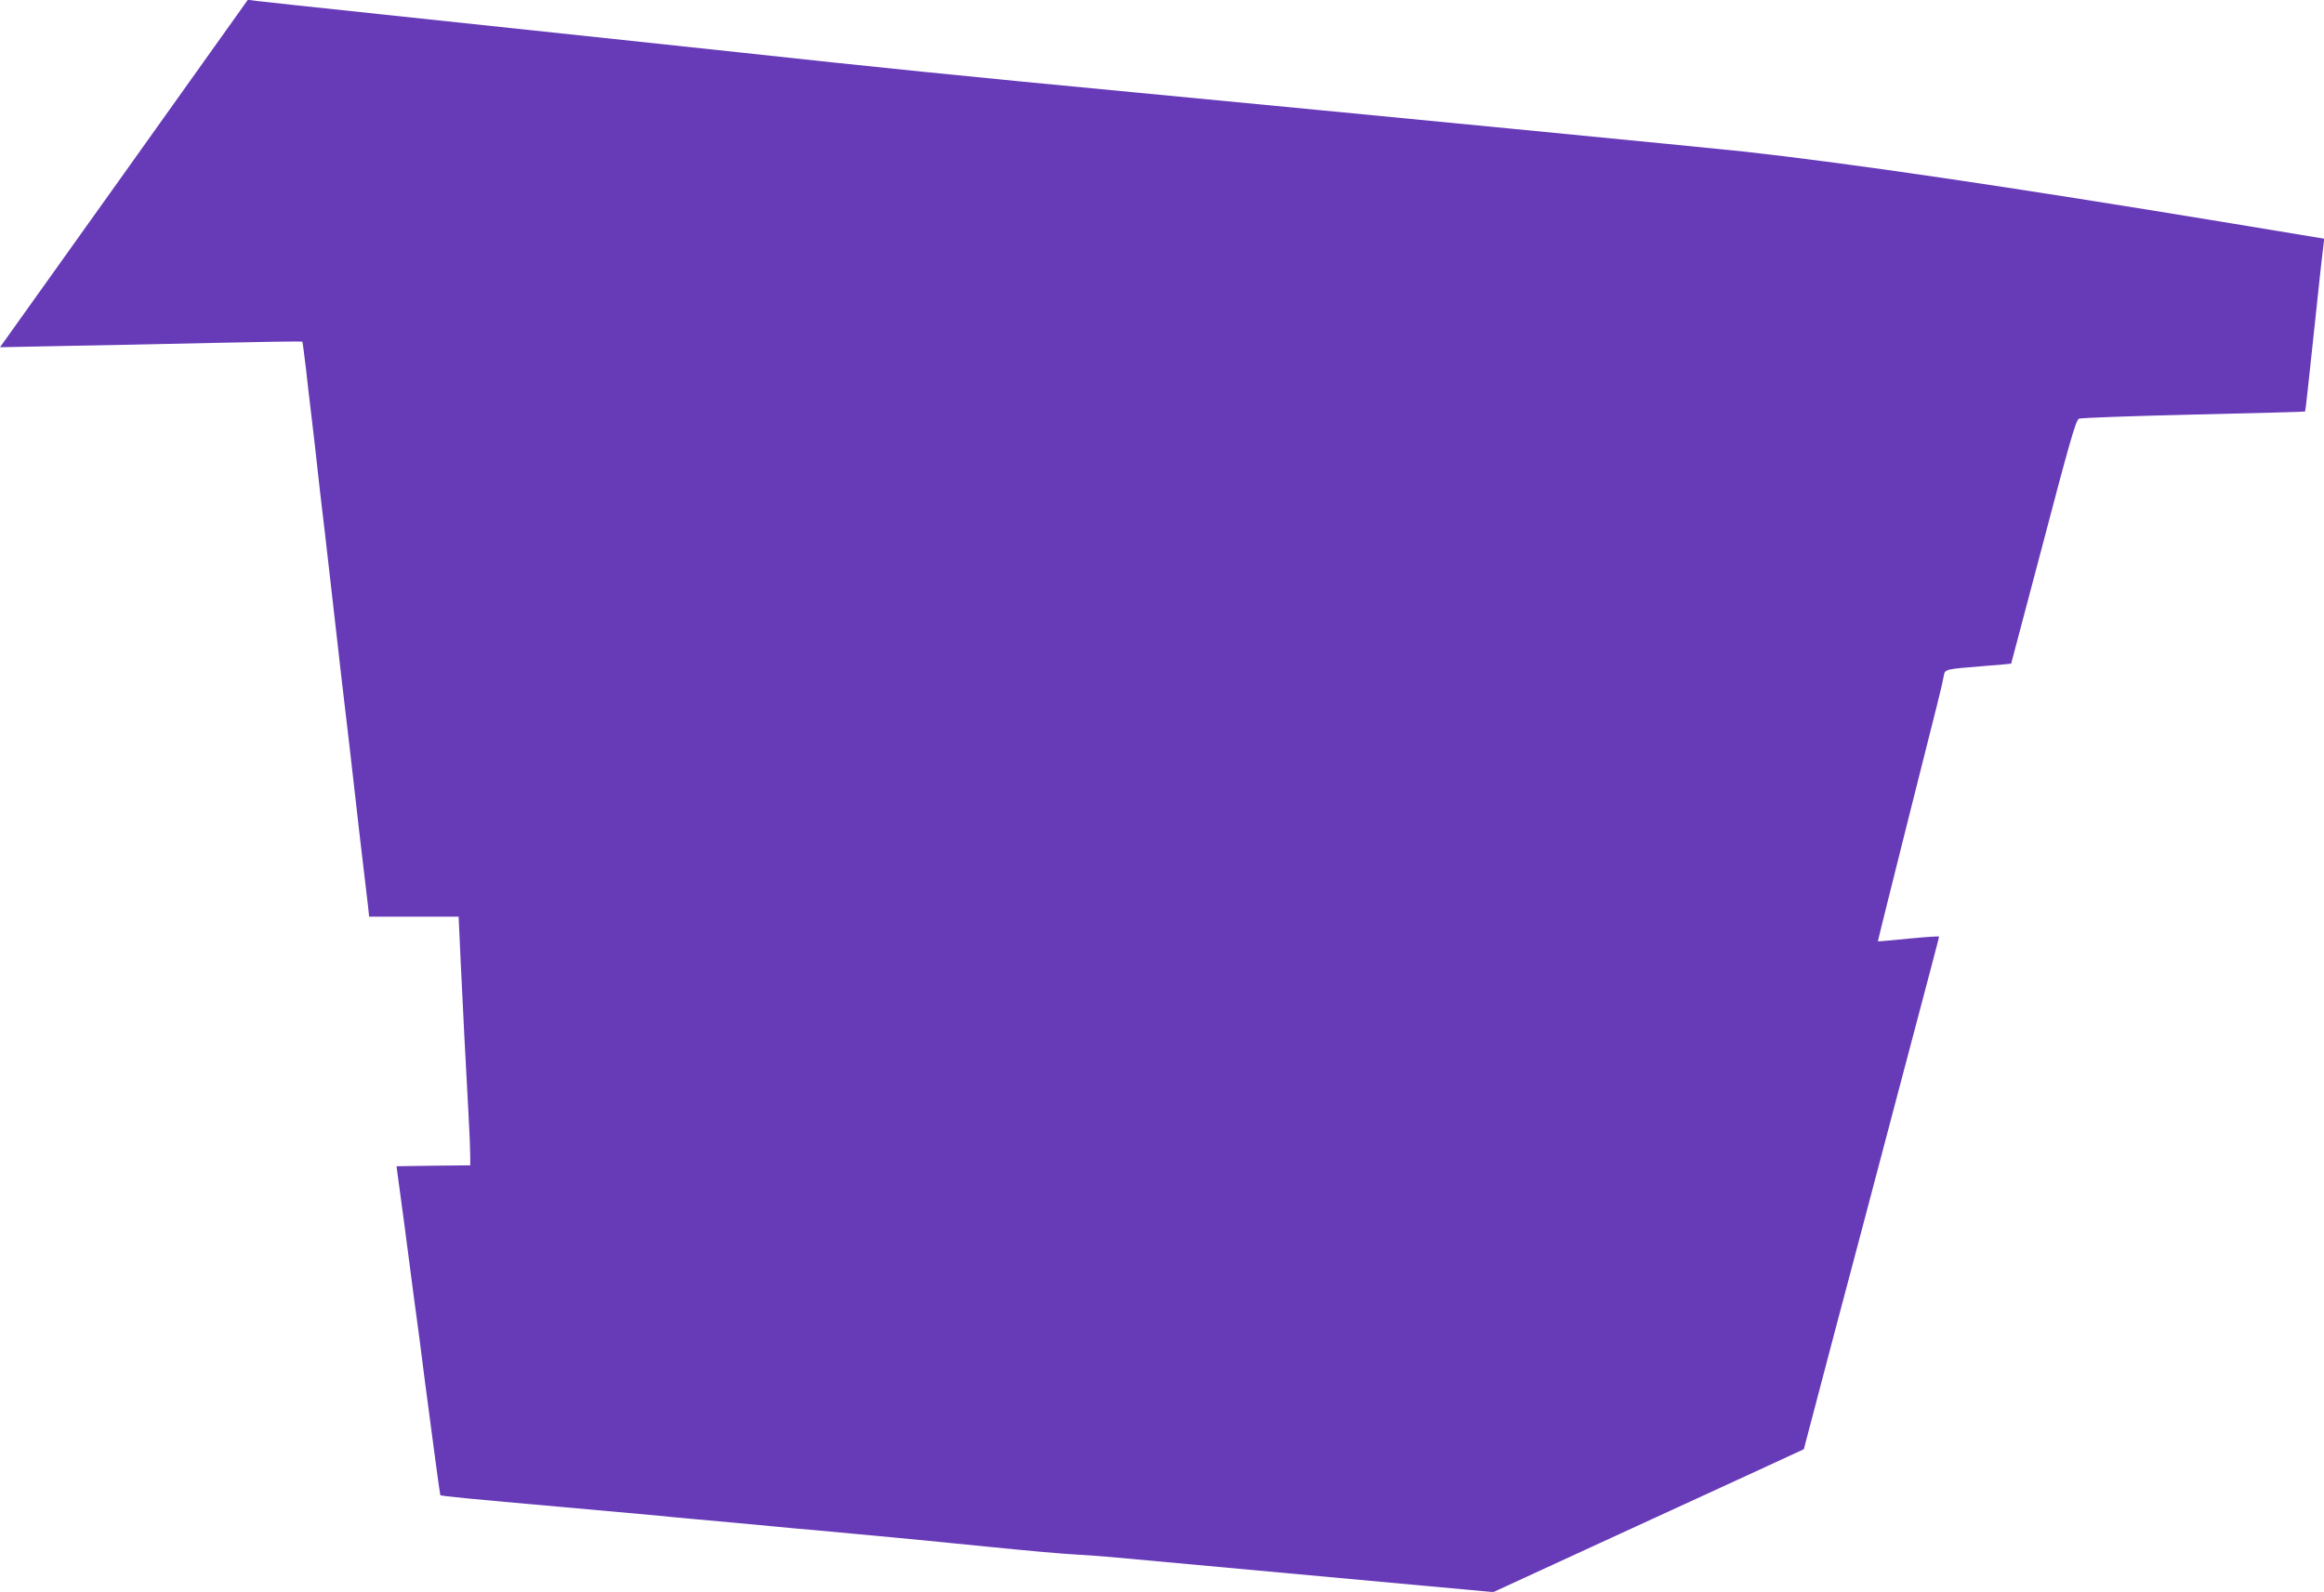 <?xml version="1.0" standalone="no"?>
<!DOCTYPE svg PUBLIC "-//W3C//DTD SVG 20010904//EN"
 "http://www.w3.org/TR/2001/REC-SVG-20010904/DTD/svg10.dtd">
<svg version="1.0" xmlns="http://www.w3.org/2000/svg"
 width="1280pt" height="877pt" viewBox="0 0 1280 877"
 preserveAspectRatio="xMidYMid meet">
<g transform="translate(0,877) scale(0.1,-0.1)"
fill="#673ab7" stroke="none">
<path d="M683 7814 l-683 -957 348 7 c191 3 565 11 831 17 266 6 484 9 486 7
2 -2 10 -68 20 -148 9 -80 20 -181 26 -225 5 -44 14 -120 20 -170 5 -49 14
-126 19 -170 8 -75 14 -126 40 -345 12 -105 48 -417 60 -525 5 -44 18 -159 29
-255 35 -293 61 -521 71 -610 5 -47 18 -161 29 -255 28 -235 40 -340 48 -407
l6 -58 246 0 247 0 12 -262 c13 -270 24 -494 42 -818 6 -102 10 -209 10 -237
l0 -53 -203 -2 -203 -3 12 -90 c12 -87 43 -316 84 -635 12 -85 25 -189 31
-230 5 -41 18 -140 28 -220 37 -282 84 -635 86 -637 3 -5 192 -23 645 -63 245
-22 490 -44 545 -49 55 -6 154 -15 220 -21 134 -12 278 -25 435 -40 58 -6 157
-15 220 -20 63 -6 160 -15 215 -20 55 -5 152 -14 215 -20 63 -6 293 -28 510
-50 217 -22 440 -42 495 -44 55 -3 147 -10 205 -15 82 -8 1124 -103 1755 -161
55 -5 154 -14 220 -20 l120 -11 580 267 c319 147 704 324 855 393 l275 127 51
194 c28 107 88 335 133 505 46 171 122 461 171 645 49 184 123 466 165 625
170 642 225 850 225 855 0 3 -75 -2 -167 -11 -93 -9 -169 -16 -170 -15 -1 1
75 305 168 676 171 677 184 728 195 787 7 37 4 36 224 54 80 6 146 12 147 13
0 0 74 278 163 616 158 601 190 714 209 733 5 5 287 15 627 23 339 8 619 15
620 17 2 1 23 196 48 432 25 237 48 450 52 475 l5 45 -508 84 c-1244 205
-2095 330 -2688 396 -196 21 -2086 205 -3345 325 -920 87 -1479 144 -2175 220
-99 11 -436 47 -750 80 -313 33 -865 92 -1225 130 -360 38 -675 72 -700 75
l-45 6 -682 -957z"/>
</g>
</svg>

